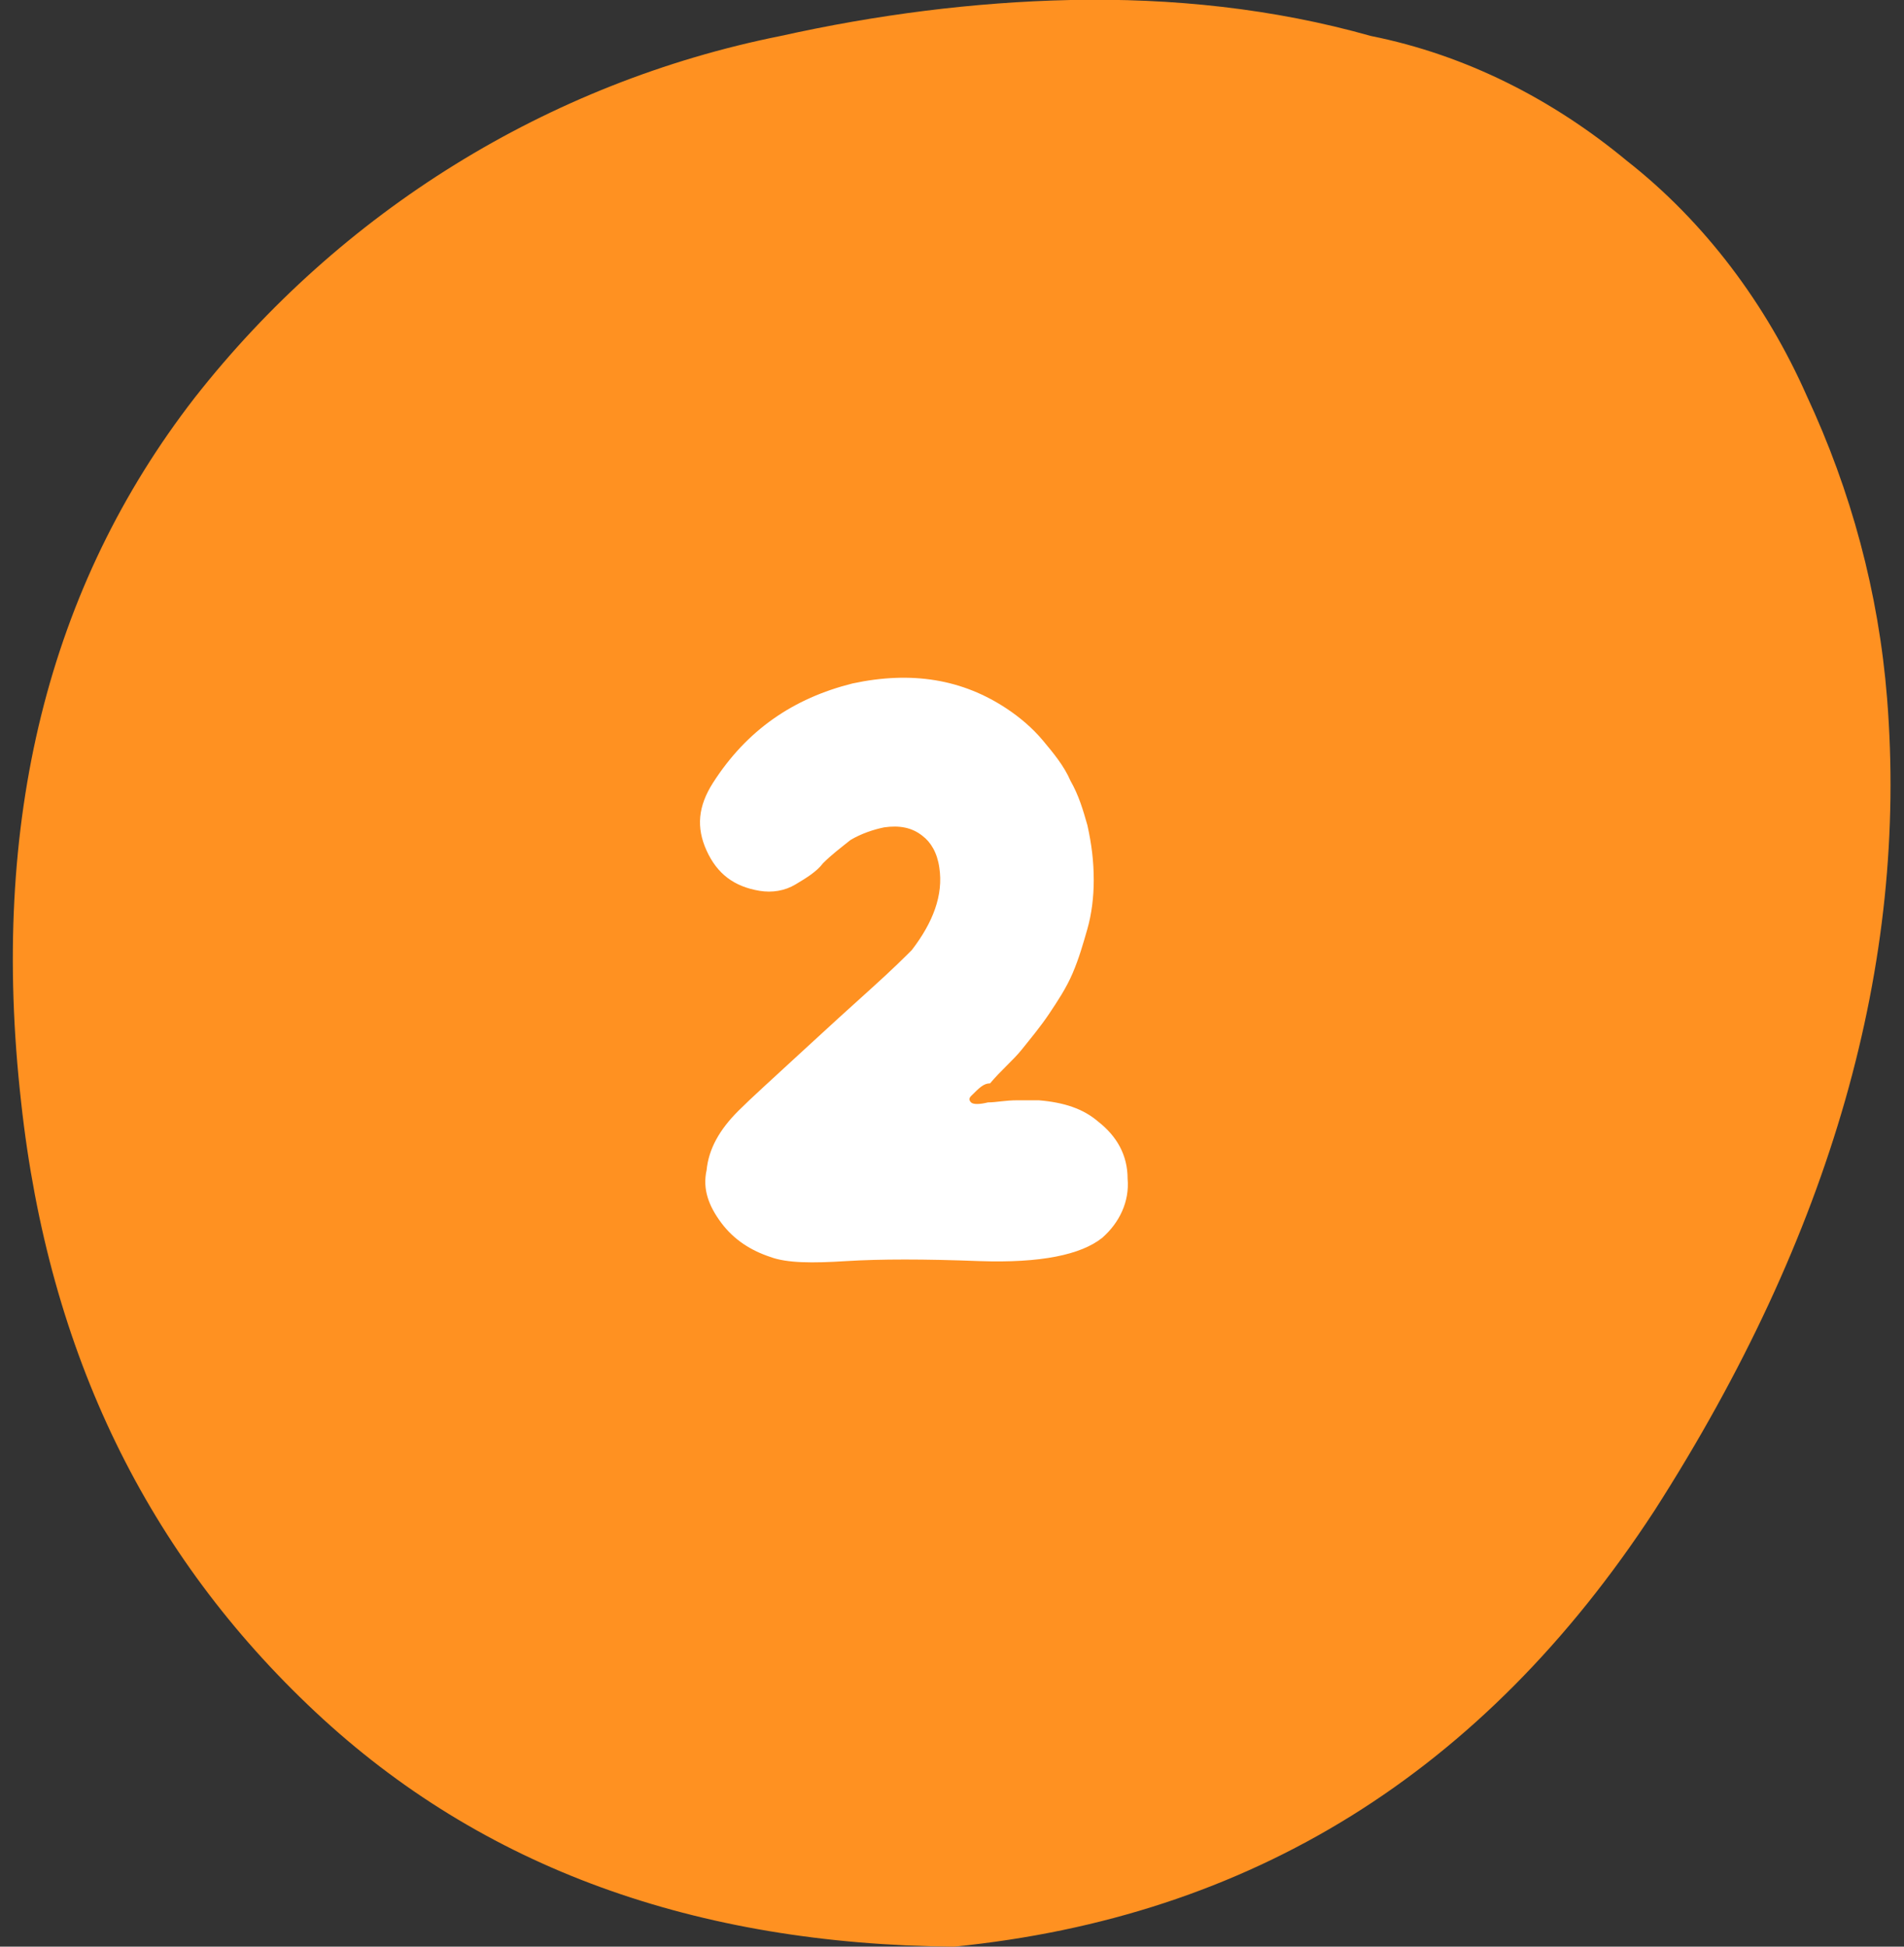 <?xml version="1.0" encoding="utf-8"?>
<!-- Generator: Adobe Illustrator 25.2.3, SVG Export Plug-In . SVG Version: 6.00 Build 0)  -->
<svg version="1.1" id="Layer_1" xmlns="http://www.w3.org/2000/svg" xmlns:xlink="http://www.w3.org/1999/xlink" x="0px" y="0px"
	 viewBox="0 0 90 92" style="enable-background:new 0 0 90 92;" xml:space="preserve">
<rect x="0" y="0" width="90" height="92" fill="#333333" stroke="none"/>
<style type="text/css">
	.st0{fill:#FF9121;}
	.st1{enable-background:new    ;}
	.st2{fill:#FFFFFF;}
</style>
<g>
	<g id="Path_4_1_">
		<path class="st0" d="M89.2,33c-0.4-5-1.7-9.8-3.8-14.3c-1.9-4.3-4.8-8.2-8.5-11.1c-3.5-2.9-7.6-5-12.1-5.9
			C60.2,0.4,55.4-0.1,50.6,0C46,0.1,41.4,0.7,36.9,1.7C25.9,3.9,16.1,10,9.2,18.8c-6.9,8.9-9.7,20-8.2,33.3C2.3,64,7,73.5,14.9,80.9
			s18,11,30.2,11.1c14-1.4,25-8.2,33.1-20.6C86.6,58.3,90.2,45.5,89.2,33z"/>
	</g>
	<g class="st1">
		<path class="st2" d="M45.9,51.8c-0.1,0.1-0.1,0.2,0,0.3c0.1,0.1,0.4,0.1,0.8,0c0.4,0,0.8-0.1,1.4-0.1c0.5,0,0.9,0,1,0
			c1.2,0.1,2.1,0.4,2.8,1c0.9,0.7,1.4,1.6,1.4,2.7c0.1,1.1-0.4,2.1-1.2,2.8c-1,0.8-2.9,1.2-5.8,1.1c-2.6-0.1-4.7-0.1-6.3,0
			c-1.6,0.1-2.8,0.1-3.6-0.2c-0.9-0.3-1.7-0.8-2.3-1.6c-0.6-0.8-0.9-1.6-0.7-2.5c0.1-1,0.6-1.9,1.5-2.8c0.6-0.6,1.6-1.5,2.9-2.7
			c1.3-1.2,2.4-2.2,3.4-3.1c1-0.9,1.6-1.5,1.9-1.8c1-1.3,1.5-2.6,1.3-3.9c-0.1-0.7-0.4-1.2-0.8-1.5c-0.5-0.4-1.1-0.5-1.8-0.4
			c-0.5,0.1-1.1,0.3-1.6,0.6c-0.5,0.4-0.9,0.7-1.3,1.1c-0.3,0.4-0.8,0.7-1.3,1c-0.5,0.3-1.1,0.4-1.7,0.3c-1.2-0.2-2-0.8-2.5-1.9
			c-0.5-1.1-0.4-2.1,0.3-3.2c1.6-2.5,3.8-4,6.6-4.7c2.8-0.6,5.2-0.2,7.3,1.2c0.6,0.4,1.2,0.9,1.7,1.5c0.5,0.6,1,1.2,1.3,1.9
			c0.4,0.7,0.6,1.4,0.8,2.1c0.2,0.9,0.3,1.7,0.3,2.6c0,0.8-0.1,1.6-0.3,2.3s-0.4,1.4-0.7,2.1c-0.3,0.7-0.7,1.3-1.1,1.9
			c-0.4,0.6-0.9,1.2-1.3,1.7c-0.4,0.5-1,1-1.5,1.6C46.5,51.2,46.3,51.4,45.9,51.8z"/>
	</g>
</g>
</svg>

